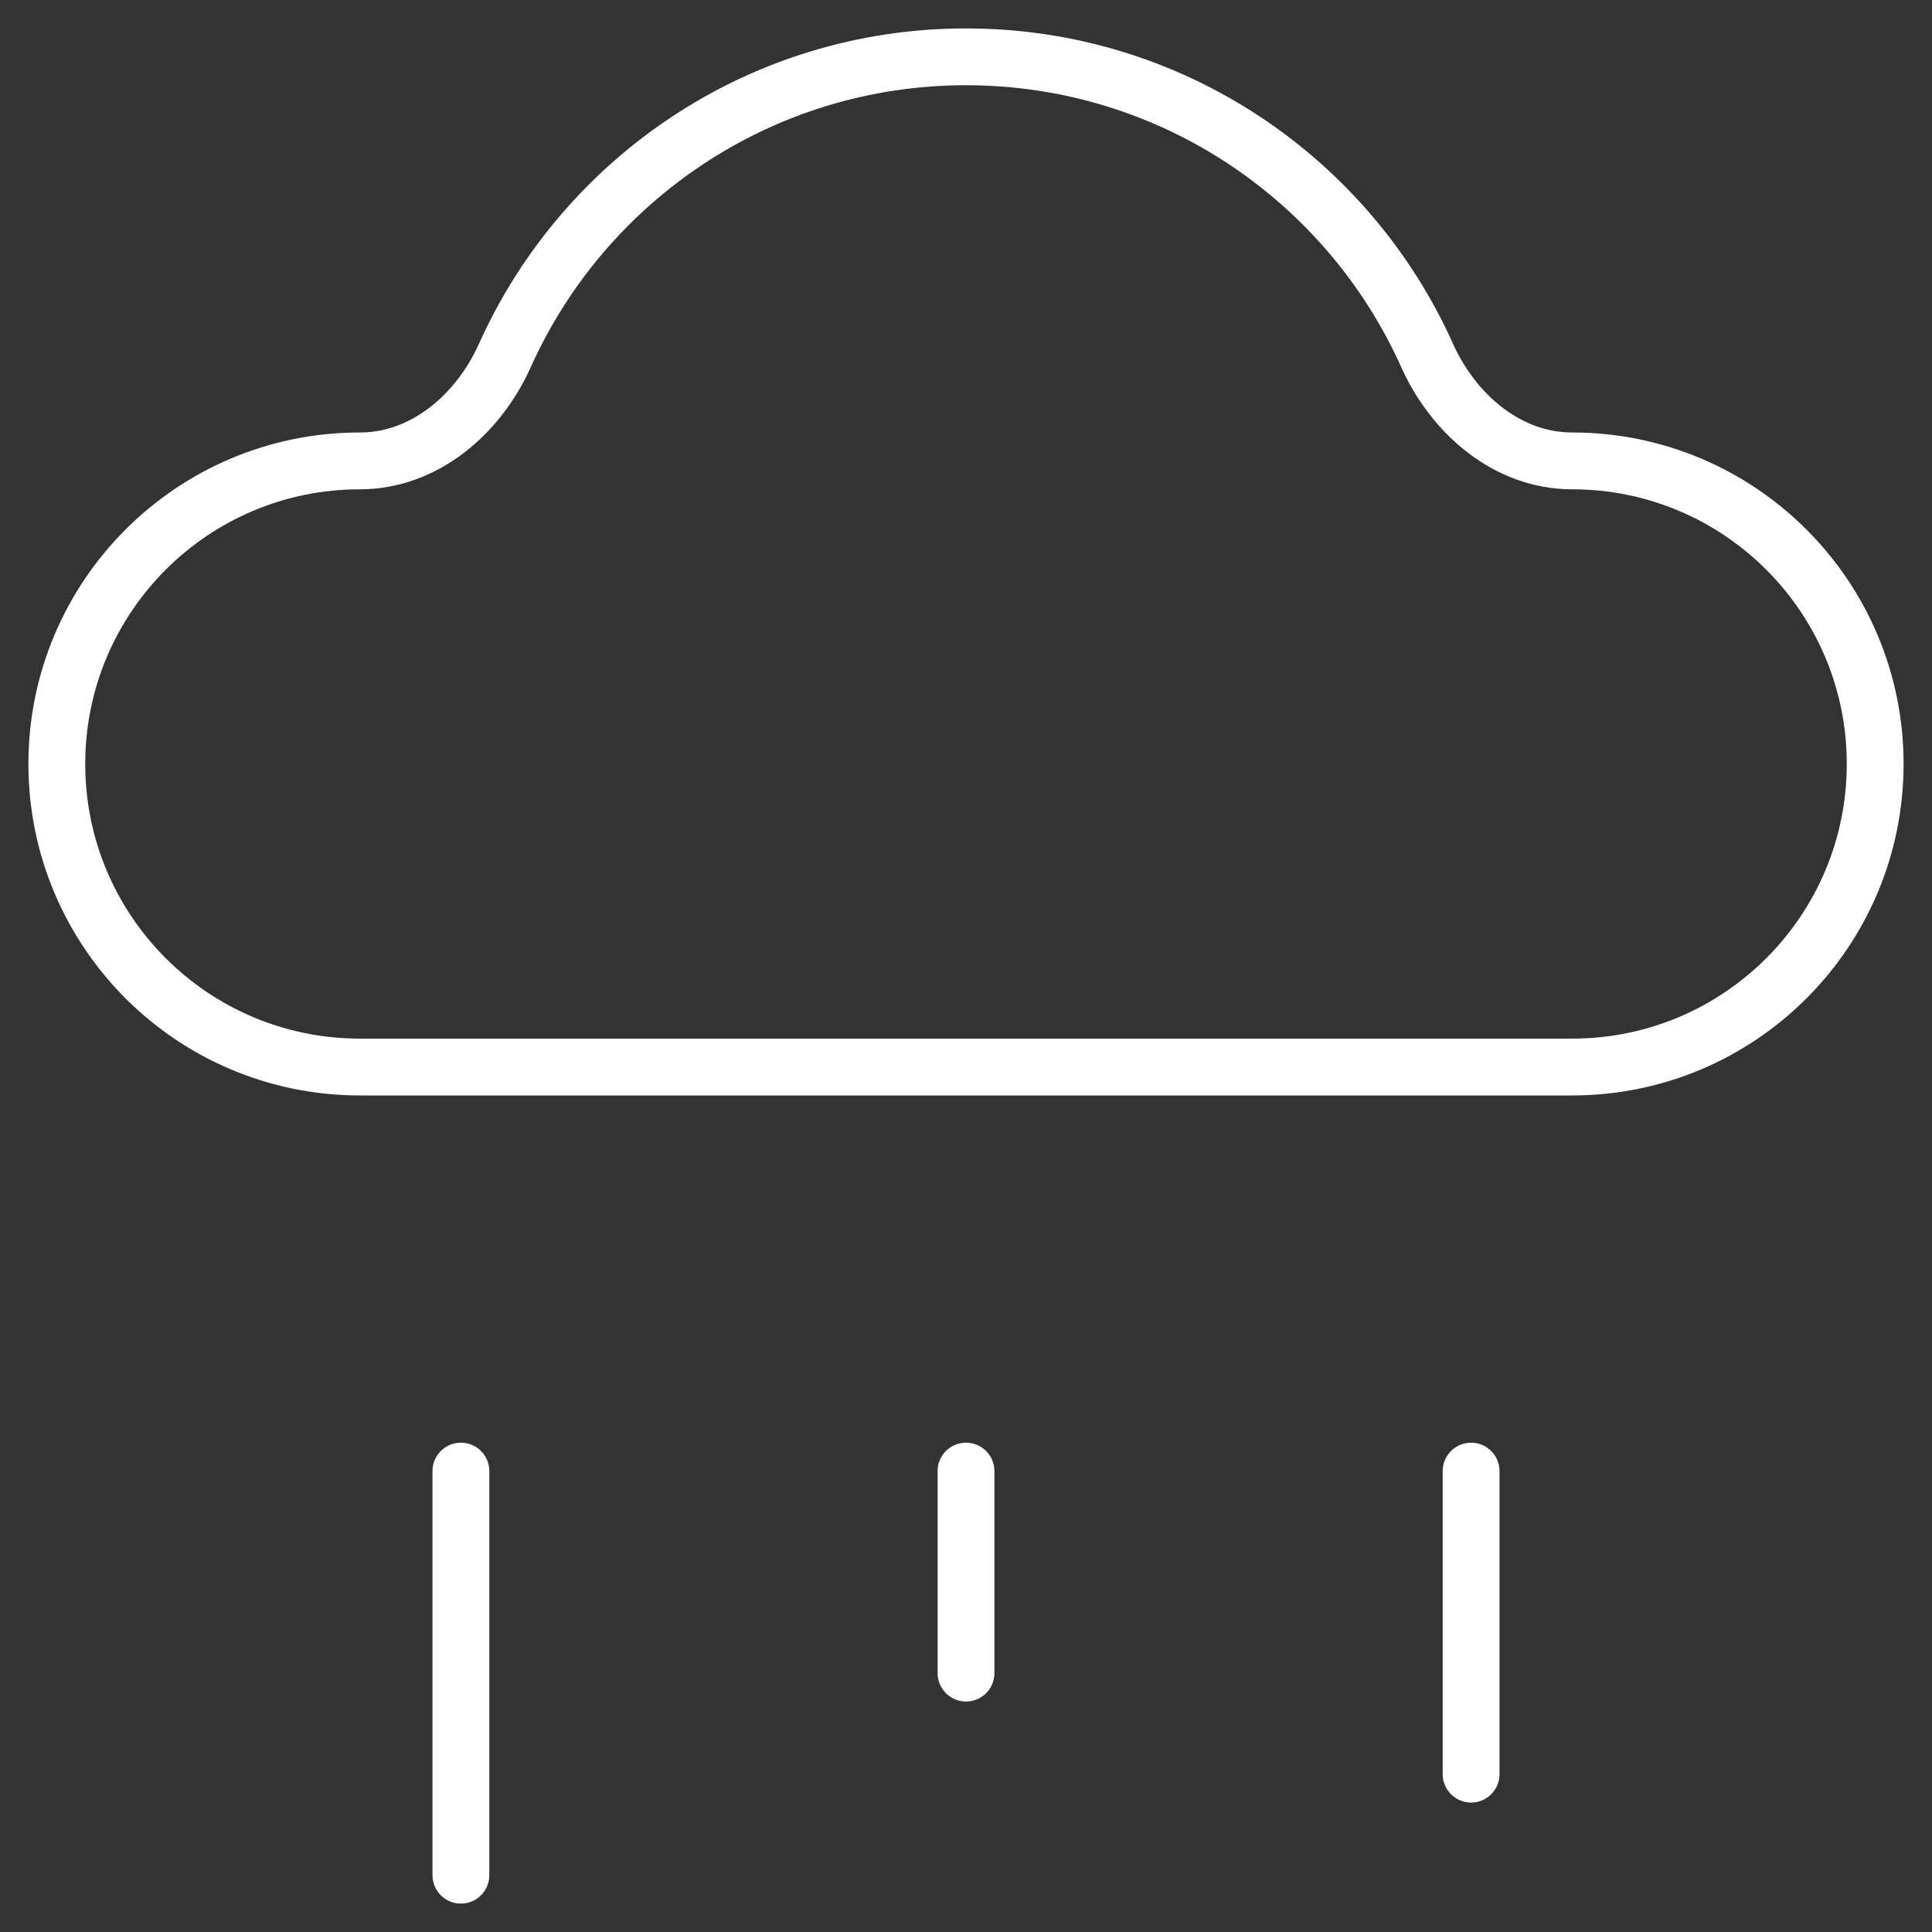 <svg xmlns="http://www.w3.org/2000/svg" fill="none" viewBox="0 0 34 34" height="34" width="34">
<rect x="0" y="0" width="34" height="34" fill="#333333" stroke="none"/>
<path stroke-linecap="round" stroke="white" d="M17 29.444V25.889M25.889 31.222V25.889M8.111 33V25.889M6.333 18.778C3.388 18.778 1 16.39 1 13.444C1 10.499 3.388 8.111 6.333 8.111C7.471 8.111 8.42 7.291 8.886 6.253C10.276 3.157 13.386 1 17 1C20.614 1 23.724 3.157 25.114 6.253C25.58 7.291 26.529 8.111 27.667 8.111C30.612 8.111 33 10.499 33 13.444C33 16.39 30.612 18.778 27.667 18.778H6.333Z" id="Vector"></path>
</svg>
